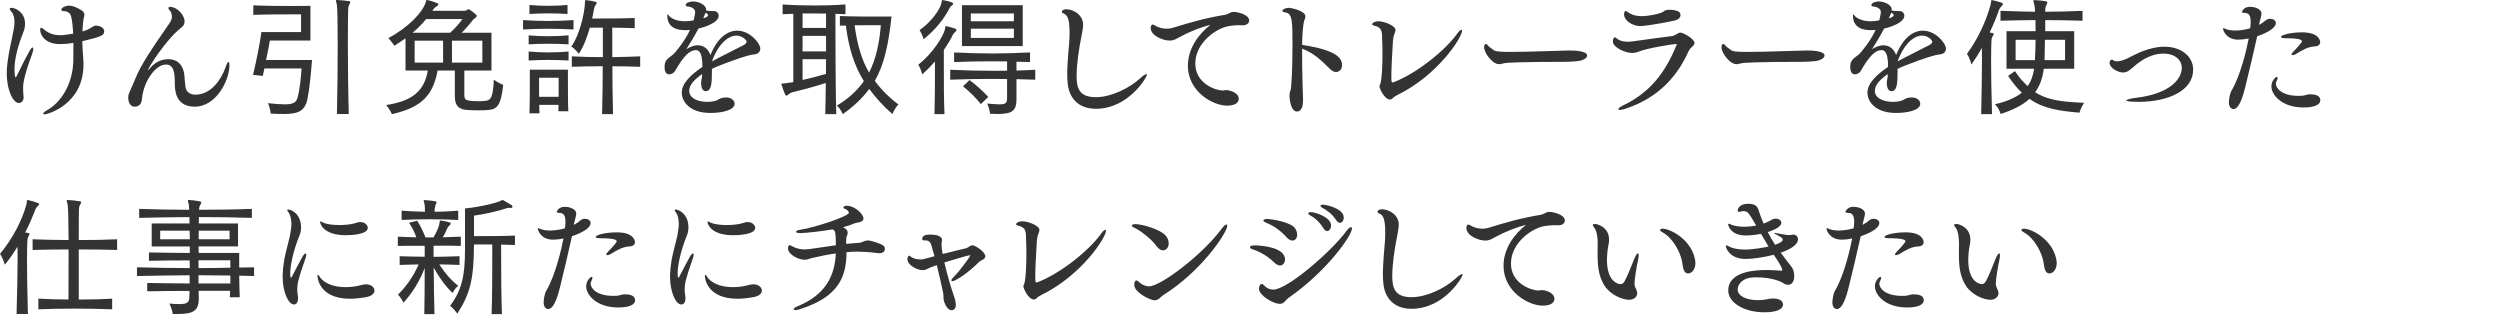 <?xml version="1.0" encoding="UTF-8"?>
<svg id="_レイヤー_1" xmlns="http://www.w3.org/2000/svg" width="575" height="76" version="1.1" viewBox="0 0 575 76">
  <!-- Generator: Adobe Illustrator 29.2.1, SVG Export Plug-In . SVG Version: 2.1.0 Build 116)  -->
  <defs>
    <style>
      .st0 {
        isolation: isolate;
      }

      .st1 {
        fill: #333;
      }
    </style>
  </defs>
  <g id="_受けたいところを全部落ちたらうちに来な_面接の時の会長の言葉が就職の決め手に_" class="st0">
    <g class="st0">
      <path class="st1" d="M5.43,22.469c0,.601-.45,1.23-1.08,1.23-1.23,0-2.79-2.67-2.79-6.84,0-.721.03-1.53.15-2.37.45-3.57.9-4.59,1.47-7.89.09-.45.15-.99.15-1.56,0-.87-.18-1.771-.69-2.311-.24-.24-.39-.51-.39-.689,0-.15.09-.24.36-.24,1.02,0,3.15,1.08,3.15,3.66,0,.63-.12,1.26-.36,1.859-.45,1.14-2.07,5.25-2.07,8.55,0,.96.12,1.95.27,1.95.06,0,.15-.15.3-.45,2.97-6.149,3.36-6.45,3.6-6.45.09,0,.15.12.15.33,0,.271-.09.721-.3,1.29-1.98,5.25-2.04,6.99-2.04,7.74,0,.779.06,1.59.12,2.069v.12ZM19.2,14.879c0,9.149-8.31,11.43-8.97,11.43-.21,0-.3-.06-.3-.149,0-.181.27-.48.99-.87,3.03-1.71,5.79-5.82,5.939-11.22.03-1.23.03-2.82.03-4.2-1.35.21-2.46.271-3.09.271-3.63,0-4.56-2.311-4.56-3.271,0-.359.09-.479.24-.479.18,0,.48.24.81.51,1.14.93,2.4,1.2,3.63,1.2.36,0,.99-.03,2.91-.36-.21-4.229-.72-4.619-.9-4.739-.36-.24-.57-.42-1.02-.42-.57,0-.81-.15-.81-.33,0-.54,1.11-.96,1.74-.96.99,0,2.04.54,2.82,1.02.54.3.75.66.75,1.11,0,.21-.06.42-.12.66l-.12.6c-.03.21-.15,1.26-.21,2.55.45-.15.87-.27,1.2-.42.57-.24,1.26-.84,1.83-.93h.12c.51,0,1.86.33,1.86,1.319,0,.931-.57,1.2-5.04,2.28.03,1.649.24,4.02.27,4.859v.54Z"/>
      <path class="st1" d="M32.82,21.569c-.27,1.17.03,2.609-1.5,2.939-.12.03-.24.03-.36.03-1.05,0-1.47-1.11-1.47-2.101,0-.39.09-.779.21-1.05.93-1.979,1.68-4.14,2.64-5.85,2.13-3.84,4.5-7.05,6.69-10.26.48-.72.51-1.229.51-1.47,0-.51-.18-1.08-.42-1.29-.24-.24-.39-.479-.39-.66,0-.149.12-.27.45-.27,1.5,0,3.27,1.83,3.27,3.359,0,.511-.21.99-.69,1.351-3.54,2.699-7.74,9.419-7.74,9.839v.03c.06,0,.24-.21.3-.27.69-.84,2.01-2.28,4.41-2.28,1.74,0,3.42.96,3.69,3.84.06.63.12,1.74.21,2.34.15,1.47,1.17,1.98,2.37,1.98,3.57-.03,5.88-3.511,6.84-6.21.33-.96.57-1.32.72-1.32s.21.33.21.75c0,3.51-3.03,9.54-7.979,9.54-4.56,0-4.59-3.99-4.59-5.521,0-1.829-.09-4.169-2.01-4.169-2.37,0-4.439,3.359-5.069,5.55l-.3,1.17Z"/>
      <path class="st1" d="M60.81,15.749c-.12.63-.27,1.2-.36,1.71l-2.25-.24c.63-2.579,1.62-7.409,1.92-9.839h9.12V3.3h-1.38c-2.16,0-6.419,0-9.6.12V1.229c2.43.12,6.06.15,8.88.15,2.43,0,4.26-.03,4.26-.03v7.979h-9.33c-.12.9-.54,2.82-.87,4.47h10.56c-.24,3.24-.57,6.63-1.05,8.97-.6,2.88-2.22,3.45-5.49,3.45-.87,0-1.86-.03-2.97-.09,0,0-.06-1.26-.63-2.4,1.65.181,2.91.271,3.87.271,1.89,0,2.64-.391,2.94-1.53.57-2.1.75-4.38.93-6.72h-8.55ZM77.49,26.219c.12-4.83.18-10.979.18-16.02,0-4.83-.06-8.64-.21-9.27-.09-.39-.21-.63-.21-.78,0-.119.09-.149.27-.149h.06c.81.03,1.98.149,2.73.27.21.03.24.12.24.24,0,.18-.09.39-.24.6-.21.33-.21.87-.24,1.351-.03.66-.06,3.72-.06,7.739,0,4.8.06,10.95.21,16.02h-2.73Z"/>
      <path class="st1" d="M106.8,16.229v5.489c0,1.17.27,1.32,1.41,1.47.36.061,1.11.091,1.86.091.57,0,1.2-.03,1.65-.091,1.08-.149,1.68-.63,1.86-4.859,1.08.78,2.16,1.2,2.16,1.2-.51,4.829-1.5,5.609-3.39,5.76-.66.06-1.47.09-2.28.09-1.02,0-2.04-.03-2.64-.09-1.92-.12-2.82-.96-2.82-3.21v-5.85h-3.96c-1.05,5.699-3.69,8.489-10.5,10.02,0,0-.48-1.05-1.32-2.101,6.12-.899,8.76-3.3,9.569-7.919h-5.13v-7.41c-.78.54-1.62,1.11-2.55,1.71,0,0-.57-.87-1.41-1.77,4.709-2.49,7.89-5.97,8.58-8.16.09-.39.09-.6.3-.6.03,0,.09,0,.15.03.66.119,1.62.449,2.22.689.18.06.27.18.27.3s-.09.271-.33.391c-.57.329-.84.689-1.05,1.079h7.229c.36,0,.6-.09.84-.27.12-.12.27-.12.48,0,.51.33,1.08.75,1.56,1.229.06.061.09.12.09.24,0,.3-.72.66-.96.99-.75,1.02-1.59,1.92-2.49,2.85h6.84v8.7h-6.24ZM98.01,4.38c-.84,1.05-1.83,2.069-3.12,3.149h8.64c1.17-1.05,2.04-2.04,2.85-3.149h-8.37ZM101.91,9.359h-6.54v5.04h6.54v-5.04ZM110.939,9.359h-6.99v5.04h6.99v-5.04Z"/>
      <path class="st1" d="M131.91,6.779c-3.75-.21-7.77-.21-11.61,0v-2.16c3.87.271,7.8.271,11.61,0v2.16ZM130.77,10.199c-3-.18-6.39-.18-9.18,0v-2.069c2.79.27,6.18.27,9.18,0v2.069ZM130.77,13.919c-3-.18-6.39-.18-9.18,0v-2.069c2.79.27,6.18.27,9.18,0v2.069ZM130.53,3.21c-3-.181-5.97-.181-8.759,0V1.14c2.79.271,5.76.271,8.759,0v2.07ZM128.43,25.589c0-.42,0-.93.03-1.47h-4.439l.06,1.949h-2.31c.09-2.31.09-5.999.09-8.22v-1.829h8.76v1.92c0,2.279,0,5.97.09,7.649h-2.28ZM128.49,17.879h-4.5v4.38h4.5v-4.38ZM138.479,26.249c.09-3.57.15-7.5.15-11.01-2.55,0-4.95.03-7.11.12v-2.4c2.19.12,4.56.181,7.14.181v-6.78h-3c-.6,2.13-1.41,4.35-2.55,6.03,0,0-.69-1.051-1.71-1.681,1.77-2.43,2.97-7.169,3.12-9.779.03-.689-.03-.899.21-.899h.09c.69.06,1.35.18,2.22.39.12.03.18.12.18.27,0,.15-.06.3-.21.45-.18.21-.3.48-.33.69-.03.06-.03.09-.03.149-.12.72-.27,1.47-.45,2.28,2.4,0,6.84,0,9.78-.12v2.34c-1.5-.06-3.15-.09-5.16-.12v6.78c2.31-.03,4.32-.091,6.419-.181v2.4c-2.1-.061-4.11-.12-6.39-.12,0,3.51.06,7.439.15,11.01h-2.52Z"/>
      <path class="st1" d="M163.74,15.839v.601c0,2.819-.12,4.529-1.44,4.529-.87,0-1.05-1.26-1.05-1.89,0-.24.03-.42.06-.63.06-.24.12-.48.15-.78,0-.21.03-.42.03-.63-1.92,1.32-2.97,2.58-2.97,3.84,0,1.86,2.25,2.55,4.169,2.55,1.08,0,2.07-.21,2.58-.57.27-.18.9-.449,1.68-.449,1.2,0,2.01.66,2.01,1.439,0,1.53-2.97,2.13-5.58,2.13-4.8,0-6.57-2.67-6.57-4.649,0-2.28,2.28-4.26,4.74-5.939,0-.391-.03-.75-.03-1.171-.09-1.38-.42-2.699-1.44-2.699h-.03c-1.35,0-2.76,1.229-4.8,4.829-.21.391-.81.75-1.35.75-.84,0-1.05-.989-1.05-1.649,0-1.47.48-1.8,1.95-2.91.51-.42,2.79-3.18,3.9-5.67-.39.061-.78.061-1.14.061-1.41,0-4.08-.3-4.08-3.36,0-.18.03-.239.09-.239.06,0,.15.06.15.09.39.689,1.77,1.47,3.87,1.47.6,0,1.23-.061,1.95-.21.24-1.021.36-1.62.36-1.89,0-1.021-1.38-1.261-1.47-1.261h-.09c-.21,0-.63-.09-.63-.359,0-.601,1.14-.84,1.68-.84,1.11,0,3.03.63,3.03,1.979v.12l.72.09h.33c.12,0,.24,0,.33.03h.45c.6,0,1.05.479,1.05,1.05,0,1.53-2.85,2.55-4.65,2.97-.87,1.65-1.89,3.36-2.79,4.74.63-.391,1.62-.9,2.61-.9,1.62,0,2.52,1.11,2.94,2.25,1.56-3.899,3.87-5.609,6.15-5.609,3.03,0,5.31,3,5.31,4.079s-.84,1.351-1.62,1.41c-1.41.09-7.859,2.46-9.449,3.271l-.06.029ZM162.33,4.02c.33-.149.51-.36.51-.54,0-.09-.03-.27-.54-.57l-.57,1.29.6-.18ZM171.03,10.379c.42-.239.69-.51.69-.779,0-.391-.99-1.41-2.34-1.41-1.92,0-4.2,1.95-5.64,5.939,1.8-1.02,5.49-2.79,7.29-3.75Z"/>
      <path class="st1" d="M189.811,26.249c.06-2.19.09-4.62.12-7.17-2.76.899-5.49,1.62-7.709,2.16-.27.06-.63.27-.9.51-.42.39-.6.33-.81-.18-.27-.69-.48-1.141-.75-2.04,0-.061-.03-.09-.03-.12v-.061c0-.149.09-.149.33-.149h.24l2.16-.3V3.18l-2.46.09V1.02c2.43.181,4.86.24,7.26.24,2.34,0,4.709-.06,7.2-.24v2.25l-2.31-.09v3.45c0,5.13.03,13.529.18,19.619h-2.52ZM189.99,3.12c-.9-.03-1.8-.03-2.729-.03h-2.67v3.33h5.399v-3.3ZM189.99,8.249h-5.399v3.57h5.399v-3.57ZM184.591,13.619v4.77c1.68-.359,3.66-.899,5.37-1.38,0-1.14.03-2.279.03-3.39h-5.399ZM205.05,3.81c-.69,6.479-1.71,11.069-3.84,14.789,1.38,1.891,3.21,3.78,5.43,5.43-.99.99-1.38,2.221-1.38,2.221-2.1-1.83-3.87-3.811-5.34-5.79-1.53,2.07-3.51,3.99-6.09,5.79,0,0-.42-1.2-1.38-1.95,2.7-1.59,4.74-3.51,6.24-5.64-2.28-3.66-3.51-7.77-4.14-12.779-.39,0-1.05.029-1.38.029v-2.22c2.31.12,7.35.12,10.08.12h1.8ZM200.7,5.79c-1.17,0-2.64,0-4.14.029.54,4.14,1.56,7.86,3.33,10.89,1.59-3.149,2.4-6.93,2.7-10.919h-1.89Z"/>
      <path class="st1" d="M214.921,26.249c.12-3.57.12-9.03.12-12.12-.9,1.05-1.89,2.07-2.94,2.97,0,0-.27-1.26-.9-2.22,3.3-2.55,5.82-6.6,6.15-8.189.09-.479.03-.689.21-.689.06,0,.09.029.15.029.66.15,1.47.36,2.04.57.18.09.27.21.27.3,0,.12-.09.24-.27.39-.36.301-.51.601-.6.721-.54,1.109-1.26,2.31-2.07,3.479v3.479c0,3.54,0,8.311.15,11.28h-2.31ZM216.9.03c.63.09,1.47.3,2.04.51.18.09.3.21.3.33,0,.119-.12.21-.3.359-.33.271-.51.57-.57.69-1.14,2.22-3,4.739-5.94,7.109,0,0-.3-1.14-.93-2.1,2.82-1.95,4.8-4.95,5.04-6.27.09-.511.03-.63.24-.63h.12ZM238.11,18.329c-1.41-.061-2.91-.09-4.32-.12v4.649c0,2.431-.81,3.36-4.26,3.36-.54,0-1.14-.03-1.83-.06,0,0-.09-1.261-.66-2.341,1.29.12,2.22.181,2.91.181,1.47,0,1.68-.36,1.68-1.65v-4.17c-1.14-.029-2.31-.029-3.45-.029-3.24,0-6.45.06-9.63.18v-2.28c3.42.15,6.81.24,10.29.24.93,0,1.86-.03,2.79-.03v-2.13c-1.29-.029-2.61-.029-3.84-.029-2.85,0-5.64.06-8.339.18v-2.22c2.88.149,5.79.239,8.759.239,2.79,0,5.7-.09,8.7-.239v2.22l-3.12-.09v2.04c1.41-.061,2.91-.091,4.32-.181v2.28ZM221.25,10.589V1.2h13.979v9.389h-13.979ZM225.6,23.938c-1.29-1.59-2.58-2.85-4.11-4.079l1.5-1.44c1.5,1.11,2.79,2.28,4.32,3.87l-1.71,1.649ZM233.19,3.09h-9.899v1.8h9.899v-1.8ZM233.19,6.6h-9.899v2.13h9.899v-2.13Z"/>
      <path class="st1" d="M246,7.409c0-3.149-.54-3.899-1.23-4.229-.21-.09-.54-.21-.54-.48,0-.42.66-.569.99-.569,1.74,0,3.9,1.35,3.9,3.54,0,.659-.3,2.31-.36,2.55-.6,2.909-1.14,6.539-1.14,9.239,0,2.67.48,4.89,4.44,4.89,3.6,0,7.77-2.16,10.05-4.229.75-.69,1.32-1.08,1.56-1.08.09,0,.12.06.12.15,0,.54-4.2,7.829-11.759,7.829-4.17,0-6.15-2.67-6.45-5.76-.09-.72-.12-1.5-.12-2.279,0-1.62.15-3.271.24-4.65.18-1.83.3-3.359.3-4.92Z"/>
      <path class="st1" d="M282.03,20.729c.93,0,2.88.66,2.88,1.95,0,1.5-1.95,1.62-2.67,1.62-3.39,0-9.029-3.33-9.029-9.149,0-4.14,2.61-7.41,5.189-9.45-2.25.57-4.89,1.62-7.02,2.79-.81.45-1.41.84-2.37.84-1.53,0-4.35-1.109-4.35-2.909,0-.63.33-.78.48-.78.06,0,.15.03.27.09l.15.09c.84.51,1.77.78,2.73.78.57,0,1.14-.09,1.68-.271,4.05-1.229,6.779-2.069,11.849-2.939.18-.03.51-.15.72-.27.27-.15.72-.391,1.2-.391.75,0,3.57.57,3.57,1.98,0,.63-.54,1.109-1.5,1.109h-.18c-.24,0-.45-.029-.66-.029-.75,0-1.44.09-2.13.18-2.91.359-7.919,3.779-7.919,8.64,0,4.71,4.83,6.21,6.3,6.21.18,0,.33-.03.63-.091h.18Z"/>
      <path class="st1" d="M299.701,23.069c0,2.459-1.05,2.579-1.41,2.579-1.439,0-1.71-2.97-1.71-3.6,0-.45.061-.84.24-1.29.24-.45.45-5.609.45-10.229,0-5.76-.03-7.38-1.561-7.649-.51-.061-.779-.21-.779-.42,0-.03.029-.061.029-.09.12-.24.78-.57,1.44-.57.6,0,3.84.689,3.84,1.95,0,.33-.12.659-.24.93-.33.93-.479,3.27-.51,5.64,7.83,1.2,9.18,3,9.18,4.649,0,1.021-.69,1.591-1.38,1.591-.391,0-.84-.181-1.29-.601-2.19-2.189-4.02-3.87-6.51-4.77v1.859c0,3.391.12,7.11.21,9.78v.24Z"/>
      <path class="st1" d="M320.401,18.959c5.49-2.04,12.21-7.59,14.729-11.189.45-.63.811-.93.99-.93.09,0,.15.09.15.239,0,1.561-5.55,10.17-14.729,14.7-.33.18-.78.39-1.05.659-.301.301-.54.45-.811.45-1.229,0-2.399-2.52-2.399-3v-.12c.06-.3.239-.539.3-.84.24-1.199.39-3.75.39-6.6,0-1.17-.03-2.399-.09-3.6,0-1.65-.15-2.43-1.77-2.82-.33-.06-.511-.18-.511-.33,0-.029,0-.09.03-.119.12-.301.811-.57,1.38-.57,1.32,0,3.96.99,3.96,2.01,0,.15-.06.33-.12.51-.03.15-.09.301-.149.45-.181.45-.301,1.17-.33,1.62-.21,3.39-.36,6.54-.36,8.22,0,1.229.09,1.26.3,1.26h.09Z"/>
      <path class="st1" d="M344.762,14.759c-1.5,0-3.42-2.579-3.42-3.899,0-.36.149-.75.42-.75.12,0,.27.09.45.33.33.42.81.66,1.199.99.45.42,1.38.51,3.9.51,4.319,0,11.52-.3,13.56-.33.96,0,4.17.03,4.17,1.17,0,.6-.99,1.229-2.61,1.32-.18,0-1.229.119-2.01.119-11.369,0-14.159.24-14.31.301-.51.09-.93.239-1.35.239Z"/>
      <path class="st1" d="M373.742,25.049c-.479.15-.87.24-1.14.24-.24,0-.39-.061-.39-.181,0-.18.33-.479,1.05-.84,6.329-3,9.81-7.709,12.329-13.89.03-.09.061-.149.061-.18,0-.06-.03-.09-.15-.09-.479,0-6.6.93-8.609,1.77-.51.21-1.05.301-1.561.301-1.5,0-4.38-1.261-4.38-2.67,0-.061.03-.48.181-.69.09-.18.18-.24.27-.24s.181.03.3.12c.78.78,1.95.9,2.73.9.3,0,.63-.03.899-.061,4.021-.569,7.021-.96,9.36-1.26.27-.03,1.05-.51,1.35-.66.09-.06.27-.12.45-.12.689,0,3.239,1.471,3.239,2.37,0,.42-.359.75-.779,1.11-.271.24-.48.6-.63.899-2.4,5.311-6.57,10.56-14.58,13.17ZM384.001,2.25c.75,0,1.8.12,2.25.569.15.12.27.36.27.63,0,.45-.3.96-1.199,1.23-.75.24-6.6,1.32-8.07,1.32-1.979,0-3.72-1.44-3.72-2.641,0-.149.061-.84.36-.84.12,0,.33.12.6.33.21.18,1.29.87,3,.87,1.62,0,3.51-.42,4.44-.72.3-.091.42-.21.689-.36.39-.33.84-.39,1.38-.39Z"/>
      <path class="st1" d="M399.362,14.759c-1.5,0-3.42-2.579-3.42-3.899,0-.36.15-.75.42-.75.12,0,.271.09.45.33.33.42.811.66,1.2.99.45.42,1.38.51,3.899.51,4.32,0,11.52-.3,13.56-.33.96,0,4.17.03,4.17,1.17,0,.6-.99,1.229-2.609,1.32-.181,0-1.23.119-2.011.119-11.369,0-14.159.24-14.309.301-.511.09-.931.239-1.351.239Z"/>
      <path class="st1" d="M436.442,15.839v.601c0,2.819-.12,4.529-1.439,4.529-.87,0-1.05-1.26-1.05-1.89,0-.24.029-.42.06-.63.06-.24.12-.48.15-.78,0-.21.029-.42.029-.63-1.92,1.32-2.97,2.58-2.97,3.84,0,1.86,2.25,2.55,4.17,2.55,1.08,0,2.07-.21,2.58-.57.27-.18.899-.449,1.68-.449,1.2,0,2.01.66,2.01,1.439,0,1.53-2.97,2.13-5.579,2.13-4.8,0-6.57-2.67-6.57-4.649,0-2.28,2.28-4.26,4.74-5.939,0-.391-.03-.75-.03-1.171-.09-1.38-.42-2.699-1.44-2.699h-.029c-1.351,0-2.76,1.229-4.8,4.829-.21.391-.811.75-1.351.75-.84,0-1.05-.989-1.05-1.649,0-1.47.48-1.8,1.95-2.91.51-.42,2.79-3.18,3.899-5.67-.39.061-.779.061-1.14.061-1.41,0-4.08-.3-4.08-3.36,0-.18.03-.239.091-.239.06,0,.149.06.149.09.39.689,1.771,1.47,3.87,1.47.6,0,1.229-.061,1.95-.21.239-1.021.359-1.62.359-1.89,0-1.021-1.38-1.261-1.47-1.261h-.09c-.21,0-.63-.09-.63-.359,0-.601,1.14-.84,1.68-.84,1.11,0,3.03.63,3.03,1.979v.12l.72.09h.33c.12,0,.239,0,.33.03h.449c.601,0,1.051.479,1.051,1.05,0,1.53-2.851,2.55-4.65,2.97-.87,1.65-1.89,3.36-2.79,4.74.63-.391,1.62-.9,2.61-.9,1.62,0,2.52,1.11,2.939,2.25,1.561-3.899,3.87-5.609,6.15-5.609,3.029,0,5.31,3,5.31,4.079s-.84,1.351-1.62,1.41c-1.41.09-7.859,2.46-9.449,3.271l-.061.029ZM435.032,4.02c.33-.149.511-.36.511-.54,0-.09-.03-.27-.54-.57l-.57,1.29.6-.18ZM443.732,10.379c.42-.239.689-.51.689-.779,0-.391-.989-1.41-2.34-1.41-1.92,0-4.199,1.95-5.64,5.939,1.8-1.02,5.49-2.79,7.29-3.75Z"/>
      <path class="st1" d="M455.672,26.249c.09-4.83.181-9,.181-12.18,0-1.17,0-2.19-.03-3.06-.75,1.38-1.59,2.699-2.4,3.84,0,0-.3-1.38-1.02-2.46,2.58-3.54,4.38-7.47,5.46-11.37.149-.54,0-.989.27-.989h.061c.689.119,1.529.359,2.279.63.15.06.21.149.21.27s-.149.3-.27.45c-.33.3-.57.66-.69,1.02-.479,1.41-1.199,3.18-2.1,5.07,0,0,.33.09.63.12.24.06.3.149.3.239,0,.15-.12.36-.3.601-.21.33-.21.87-.24,1.35-.029.66-.06,2.19-.06,4.56,0,2.82.06,6.811.21,11.91h-2.49ZM470.072,15.81c-.27,2.22-.96,3.989-1.979,5.399,2.91,1.89,6.359,2.22,11.249,2.43-.779,1.2-1.08,2.28-1.08,2.28-4.499-.42-8.159-.84-11.489-3.18-1.71,1.56-3.96,2.609-6.63,3.479,0,0-.3-1.26-1.319-2.25,2.76-.6,4.77-1.53,6.18-2.64-.99-.96-2.19-2.43-3.15-3.87l1.59-1.11c.931,1.5,1.92,2.521,2.91,3.45.811-1.109,1.26-2.46,1.5-3.989h-6.359V7.17h6.689c0-.841-.03-1.83-.03-2.551-2.699,0-5.43.091-8.039.15v-2.28l3.96.12c1.319.061,2.669.061,3.989.09-.06-.869-.09-1.409-.21-1.77-.09-.33-.18-.6-.18-.72,0-.15.09-.18.3-.18h.12c.75.029,1.68.119,2.52.27.181.03.271.12.271.27,0,.181-.09.391-.21.601-.24.51-.271.81-.271,1.26v.27c2.79,0,5.67-.09,8.58-.21v2.28c-2.91-.09-5.79-.15-8.58-.15v2.551h6.66v8.64h-6.99ZM468.032,13.829c.091-1.38.12-3,.15-4.68h-4.59v4.68h4.439ZM474.961,9.149h-4.619c-.03,1.68-.09,3.33-.09,4.68h4.709v-4.68Z"/>
      <path class="st1" d="M486.273,14.009c.18.061.39.091.66.091.569,0,1.319-.181,2.22-.601,1.229-.569,2.52-1.35,3.93-1.83,1.439-.51,3.029-.93,4.77-.93,3.54,0,6.57,2.01,6.57,5.31,0,4.71-5.55,7.38-12.63,7.38-.18,0-2.729,0-2.729-.33,0-.21,1.05-.479,2.43-.63,7.709-.96,10.319-4.38,10.319-6.869,0-1.71-1.439-3.271-4.26-3.271-2.61,0-4.77,1.38-6.18,2.49-.48.39-.93.81-1.44,1.2-.449.359-.93.659-1.619.659-1.17,0-3.12-1.02-3.12-2.279,0-.391.359-.69.479-.69.09,0,.181.03.271.09l.33.21Z"/>
      <path class="st1" d="M519.573,5.729c.54-.3,1.08-.63,1.5-1.02.3-.271.69-.391,1.08-.391.66,0,1.29.36,1.29.99,0,.99-1.56,2.1-4.29,3.03-.75,3.479-1.89,8.189-2.76,11.759-1.14,4.71-2.25,4.98-2.7,4.98-.54,0-1.05-.48-1.05-1.53,0-.63.24-2.16.63-2.729,2.07-3.48,3.51-9.72,3.93-11.97-.84.18-1.649.27-2.399.27-2.85,0-3.51-2.22-3.51-2.55,0-.06.03-.09.09-.09s.12,0,.18.03c.601.33,1.5.51,2.521.51,1.08,0,2.279-.18,3.449-.51.061-.42.12-.87.12-1.38v-.271c0-1.83-.93-1.89-1.47-1.89-.39-.03-.54-.09-.54-.21,0-.03.33-1.2,1.89-1.2.69,0,2.61.33,2.61,1.62,0,.24-.061.479-.48,2.1l-.09.45ZM531.363,21.688c1.02,0,2.31.24,2.31,1.351,0,1.14-1.53,1.68-3.87,1.68-5.01,0-7.379-2.91-7.379-4.859,0-1.38,1.05-2.19,1.26-2.19.09,0,.18.09.18.24,0,.21-.09.479-.27.78-.091.18-.15.359-.15.54,0,.959,1.2,2.819,5.25,2.819.3,0,.6,0,.84-.03.66-.06,1.14-.33,1.649-.33h.181ZM527.973,12.479c-.181.09-.48.21-.69.21-.15,0-.24-.061-.24-.15,0-.12.09-.33.391-.63.989-.99,2.01-2.16,2.01-2.399s-.09-.721-4.021-.721c-.239,0-.81-.09-.81-.27,0-.51,2.37-1.08,4.859-1.08,4.141,0,4.17,2.16,4.17,2.25,0,.479-.3.93-1.229.99-1.62.06-2.97.899-4.439,1.8Z"/>
      <path class="st1" d="M3.81,72.219c.12-4.89.24-9.239.24-12.449,0-1.17,0-2.19-.03-3.03-.9,1.47-1.86,2.88-2.91,4.14,0,0-.39-1.409-1.11-2.489,2.76-3.33,5.01-7.47,6.09-11.4.12-.51,0-.989.24-.989h.06c.75.149,1.74.45,2.34.689.18.061.27.181.27.271,0,.12-.15.3-.33.45-.3.3-.54.659-.63,1.02-.54,1.41-1.29,3.21-2.25,5.04l.72.12c.21.029.27.149.27.239,0,.15-.12.36-.27.601-.21.33-.21.87-.24,1.35-.03.66-.06,2.19-.06,4.56,0,2.82.06,6.811.21,11.88h-2.61ZM25.799,71.139c-5.13-.21-12.15-.21-16.979,0v-2.46c1.98.12,4.47.21,6.93.21,0-3.27.03-7.59.03-11.52-3,0-6,.061-8.279.12v-2.46l3.84.12,4.439.06c-.03-4.26-.09-7.68-.24-8.279-.09-.39-.21-.63-.21-.78,0-.119.09-.149.27-.149h.06c.81.03,1.8.149,2.729.3.21.03.27.12.27.24,0,.18-.12.39-.27.6-.21.33-.21.87-.24,1.35-.03.631-.03,3.33-.03,6.72,3.24,0,6.33-.06,8.819-.18v2.46c-2.52-.09-5.61-.12-8.819-.12v11.52c2.729,0,5.37-.06,7.68-.21v2.46Z"/>
      <path class="st1" d="M52.859,68.379c.03-.39.06-1.02.06-1.5h-7.23c0,.78,0,.99.03,1.62v.21c0,2.819-1.38,3.51-4.77,3.51h-1.2s-.18-1.229-.81-2.4c.96.091,1.74.12,2.34.12,1.98,0,2.25-.51,2.28-1.77,0-.51.03-.69.03-1.26-3.51,0-7.26.029-9.72.09v-1.92c2.46.06,6.24.09,9.75.12v-1.89c-4.2.029-8.43.09-12.12.18v-2.01c3.75.09,8.01.18,12.15.18,0-.6,0-1.2-.03-1.77-3.24,0-6.81.029-9.359.09v-1.92c2.4.06,5.97.09,9.39.12v-1.5h-8.76v-5.28h8.7c0-.45,0-1.08-.03-1.47-3.96.03-7.979.09-11.549.18v-2.069c3.6.12,7.589.21,11.489.21,0-.66-.06-1.141-.09-1.32-.09-.39-.21-.63-.21-.78,0-.119.09-.149.27-.149h.06c.75.03,1.62.149,2.49.33.21.06.27.12.27.239,0,.181-.09.36-.24.57-.21.36-.24.75-.27,1.11,4.14,0,8.37-.061,12.149-.21v2.069c-3.78-.12-8.04-.18-12.18-.18,0,.36-.03.99-.03,1.47h9.029v5.28h-9.06v1.5h9.33v3.359c1.14,0,2.28-.03,3.42-.06v2.01l-3.42-.09c.03,1.71.06,3.659.12,4.979h-2.28ZM36.84,53.05v1.979h6.81c0-.63,0-1.35-.03-1.979h-6.78ZM52.979,59.859h-7.32v1.8c2.37,0,5.01-.03,7.32-.09v-1.71ZM52.979,63.369c-2.31-.03-4.95-.06-7.32-.06v1.89h7.32v-1.83ZM52.799,53.05h-7.08c0,.6,0,1.35-.03,1.979h7.11v-1.979Z"/>
      <path class="st1" d="M69.57,59.049c.27-.51.57-.75.72-.75.03,0,.03.03.06.03.06.03.09.12.09.271,0,.21-.06.51-.21.899-1.71,4.83-1.86,5.94-1.86,7.02,0,.45.03.9.12,1.38.06.271.06.511.06.721,0,.96-.42,1.409-.93,1.409-1.35,0-2.61-3.029-2.61-6.27,0-.779.03-2.939.78-5.909.42-1.771.84-3.24.93-3.84.15-.96.3-1.71.3-2.431,0-.689-.09-2.01-.69-2.76-.18-.239-.27-.42-.27-.51s.06-.12.18-.12c.84,0,3,1.05,3,4.11,0,.66-.12,1.29-.33,1.8-1.59,3.899-2.16,7.17-2.16,8.819,0,.54.03.93.18.93.09,0,.15-.09.15-.09.81-1.649,1.8-3.39,2.49-4.71ZM84.24,65.379c.48,0,1.89.33,1.89,1.47,0,.601-.57,1.26-1.979,1.5-1.38.24-2.61.36-3.66.36-6.899,0-7.47-4.62-7.47-5.22,0-.18.03-.271.12-.271s.21.12.3.301c.45.81,2.04,2.52,6.09,2.52,1.17,0,2.25-.15,3.21-.39.45-.15,1.14-.271,1.5-.271ZM79.53,54.1c-5.1,0-5.91-2.58-5.91-3.09,0-.061.03-.09.09-.09.12,0,.39.18.69.3.75.359,2.19.54,3.69.54,1.2,0,2.49-.12,3.45-.391.36-.119.9-.3,1.35-.3,1.23,0,1.71.931,1.71,1.32,0,1.59-3.99,1.71-5.07,1.71Z"/>
      <path class="st1" d="M97.59,72.249c.06-2.521.09-7.32.09-10.62-1.08,2.91-2.76,5.64-4.89,8.01,0,0-.48-1.14-1.26-1.859,2.07-2.07,3.54-4.26,4.77-6.96-1.17.03-3.06.06-4.38.12v-2.01c1.92.06,4.11.119,5.76.119v-2.52h-3.03c-1.05,0-2.13,0-3.15.03v-2.13c1.38.09,2.85.12,4.26.149-.42-1.17-.96-2.279-1.68-3.329l1.86-.48c.78,1.2,1.35,2.4,1.92,3.84h1.83c.66-1.08,1.29-2.46,1.38-3.21.09-.54.06-.689.24-.689.03,0,.09.029.15.029.63.09,1.35.21,1.89.391.39.12.42.33.09.689l-.33.3-.21.33c-.21.45-.57,1.351-1.05,2.13,1.38-.029,2.73-.09,4.14-.149v2.13c-.93-.03-1.86-.061-2.76-.061-1.2,0-2.37.03-3.51.03v2.55c1.83-.03,3.84-.06,5.97-.149v2.01c-1.5-.061-3.33-.12-4.65-.12,1.41,2.13,2.64,3.569,4.35,4.92-.87.689-1.29,1.649-1.29,1.649-1.77-1.68-3.09-3.569-4.35-5.85.03,3.39.09,8.1.18,10.71h-2.34ZM105.39,50.59c-4.14-.21-9.18-.21-13.02,0v-2.13c1.5.12,3.75.21,5.37.239,0-.689-.03-1.26-.09-1.71-.09-.42-.21-.689-.21-.84,0-.09.06-.119.24-.119h.09c.75.029,1.71.149,2.37.27.18.03.27.12.27.24,0,.18-.12.359-.21.569-.15.42-.24.721-.24,1.59,1.8,0,3.66-.119,5.43-.239v2.13ZM113.07,72.249c.15-4.05.15-9.96.15-13.59v-2.43h-4.2c-.06,7.92-.81,11.22-3.84,15.899,0,0-.72-1.05-1.65-1.8,2.7-3.63,3.42-6.93,3.42-12.899v-9.479c4.26-.45,7.83-1.471,8.25-1.801.12-.09.21-.119.36-.119.06,0,.12,0,.21.029l1.86,1.11c.18.09.24.24.24.359,0,.181-.12.301-.36.301h-.03c-.21,0-.36-.03-.45-.03-.18,0-.3.03-.48.09-2.1.69-4.98,1.35-7.53,1.71v4.71c2.25,0,6.75,0,9.419-.12v2.16l-3.18-.09v2.43c0,3.6.03,9.449.18,13.56h-2.37Z"/>
      <path class="st1" d="M131.97,51.729c.54-.3,1.08-.63,1.5-1.02.3-.271.69-.391,1.08-.391.66,0,1.29.36,1.29.99,0,.99-1.56,2.1-4.29,3.03-.75,3.479-1.89,8.189-2.76,11.759-1.14,4.71-2.25,4.98-2.7,4.98-.54,0-1.05-.48-1.05-1.53,0-.63.24-2.16.63-2.729,2.07-3.48,3.51-9.72,3.93-11.97-.84.18-1.65.27-2.4.27-2.85,0-3.51-2.22-3.51-2.55,0-.06.03-.09.09-.09.06,0,.12,0,.18.03.6.33,1.5.51,2.52.51,1.08,0,2.28-.18,3.45-.51.06-.42.12-.87.12-1.38v-.271c0-1.83-.93-1.89-1.47-1.89-.39-.03-.54-.09-.54-.21,0-.03.33-1.2,1.89-1.2.69,0,2.61.33,2.61,1.62,0,.24-.06.479-.48,2.1l-.09.45ZM143.76,67.688c1.02,0,2.31.24,2.31,1.351,0,1.14-1.53,1.68-3.87,1.68-5.01,0-7.379-2.91-7.379-4.859,0-1.38,1.05-2.19,1.26-2.19.09,0,.18.09.18.24,0,.21-.09.479-.27.78-.09.18-.15.359-.15.54,0,.959,1.2,2.819,5.25,2.819.3,0,.6,0,.84-.03.66-.06,1.14-.33,1.65-.33h.18ZM140.37,58.479c-.18.09-.479.21-.69.21-.15,0-.24-.061-.24-.15,0-.12.09-.33.39-.63.99-.99,2.01-2.16,2.01-2.399s-.09-.721-4.02-.721c-.24,0-.81-.09-.81-.27,0-.51,2.37-1.08,4.859-1.08,4.14,0,4.17,2.16,4.17,2.25,0,.479-.3.93-1.23.99-1.62.06-2.97.899-4.44,1.8Z"/>
      <path class="st1" d="M158.671,59.049c.27-.51.57-.75.72-.75.03,0,.03.03.06.03.06.03.09.12.09.271,0,.21-.06.51-.21.899-1.71,4.83-1.86,5.94-1.86,7.02,0,.45.03.9.12,1.38.06.271.06.511.06.721,0,.96-.42,1.409-.93,1.409-1.35,0-2.61-3.029-2.61-6.27,0-.779.03-2.939.78-5.909.42-1.771.84-3.24.93-3.84.15-.96.3-1.71.3-2.431,0-.689-.09-2.01-.69-2.76-.18-.239-.27-.42-.27-.51s.06-.12.18-.12c.84,0,3,1.05,3,4.11,0,.66-.12,1.29-.33,1.8-1.59,3.899-2.16,7.17-2.16,8.819,0,.54.03.93.18.93.09,0,.15-.09.15-.09.81-1.649,1.8-3.39,2.49-4.71ZM173.34,65.379c.48,0,1.89.33,1.89,1.47,0,.601-.57,1.26-1.979,1.5-1.38.24-2.61.36-3.66.36-6.899,0-7.47-4.62-7.47-5.22,0-.18.03-.271.12-.271s.21.12.3.301c.45.81,2.04,2.52,6.09,2.52,1.17,0,2.25-.15,3.21-.39.45-.15,1.14-.271,1.5-.271ZM168.63,54.1c-5.1,0-5.91-2.58-5.91-3.09,0-.061.03-.09.09-.09.12,0,.39.18.69.3.75.359,2.19.54,3.69.54,1.2,0,2.49-.12,3.45-.391.36-.119.9-.3,1.35-.3,1.23,0,1.71.931,1.71,1.32,0,1.59-3.99,1.71-5.07,1.71Z"/>
      <path class="st1" d="M194.25,52.449c.51.33.72.66.72,1.08,0,.21-.06.42-.15.66-.09.18-.15.36-.15.45-.03.27-.06.569-.06.87,0,.21.03.39.03.6,1.05-.12,2.07-.21,3-.27.45-.03.57-.15.96-.301.36-.12.63-.239.96-.239.87,0,3.45.869,3.81,1.38.09.149.15.359.15.54,0,.51-.33,1.02-1.26,1.02-.12,0-.27,0-.42-.03-1.86-.27-4.08-.33-4.439-.33-.84,0-1.77.03-2.7.12-.03,5.76-1.89,10.35-10.83,13.14-.39.12-.69.18-.9.18-.27,0-.42-.09-.42-.21,0-.149.27-.42.87-.659,6.629-2.7,8.58-7.2,8.819-12.15-1.86.24-3.75.631-5.52,1.051-.75.21-1.08.39-1.65.39-1.62,0-3.84-1.35-3.84-2.58,0-.3.12-.78.42-.78.12,0,.27.091.57.271.99.54,1.98.72,2.85.72.3,0,.6-.03.9-.06,1.8-.24,4.05-.601,6.27-.9,0-1.41,0-3.12-.36-3.39l-.36-.271c-2.16.391-6.3.87-7.53.87-.57,0-.9-.149-.9-.33,0-.18.33-.359.96-.449,3.09-.42,11.189-3.09,11.189-3.9v-.09c-.12-.3-.42-.63-.81-.78-.12-.029-.45-.149-.45-.359,0-.181.27-.391.69-.391,2.07,0,3.93,2.011,3.93,2.91,0,.45-.36.78-1.14.93-.27.061-.57.061-.84.181-.81.359-1.71.66-2.73.93l.36.18Z"/>
      <path class="st1" d="M214.172,61.449c-.84.33-1.23.689-1.92.689-1.23,0-3.54-1.079-3.54-2.55,0-.689.36-.779.45-.779.06,0,.15.06.27.18.479.45,1.5.69,2.34.69.42,0,.66-.061,3.15-.75l-.66-2.37c-.21-.78-.54-1.26-1.32-1.26h-.33c-.24,0-.51-.03-.51-.33.06-.601.36-1.021,1.92-1.021,1.2,0,2.64.33,2.64,1.2,0,.33-.12.72-.12,1.05v.09c0,.54.12,1.29.27,2.13,2.22-.569,4.02-.989,5.4-1.319.15-.03.42-.21.57-.3.42-.301.72-.391.87-.391.66,0,2.97,1.53,2.97,2.521,0,.3-.18.569-.54.779-.3.181-.66.3-.9.54-2.79,2.82-5.61,4.44-6.12,4.44-.15,0-.24-.091-.24-.21,0-.181.18-.45.54-.811,1.2-1.08,3.81-4.71,3.81-4.92,0-.029-.03-.06-.09-.06-.39,0-5.1,1.439-5.88,1.68.66,2.85,1.62,6.09,2.1,7.41.18.51.54,1.5.54,2.31,0,1.14-.69,1.26-.99,1.26-.84,0-1.41-1.109-1.71-1.979-.21-.66-.09-1.32-.21-1.98-.36-1.83-.93-4.17-1.47-6.42l-1.29.48Z"/>
      <path class="st1" d="M238.502,64.959c5.49-2.04,12.209-7.59,14.729-11.189.45-.63.81-.93.99-.93.09,0,.15.09.15.239,0,1.561-5.55,10.17-14.729,14.7-.33.18-.78.39-1.05.659-.3.301-.54.45-.81.45-1.23,0-2.4-2.52-2.4-3v-.12c.06-.3.24-.539.3-.84.24-1.199.39-3.75.39-6.6,0-1.17-.03-2.399-.09-3.6,0-1.65-.15-2.43-1.77-2.82-.33-.06-.51-.18-.51-.33,0-.029,0-.09.03-.119.12-.301.81-.57,1.38-.57,1.32,0,3.96.99,3.96,2.01,0,.15-.06.33-.12.51-.03.15-.09.301-.15.45-.18.45-.3,1.17-.33,1.62-.21,3.39-.36,6.54-.36,8.22,0,1.229.09,1.26.3,1.26h.09Z"/>
      <path class="st1" d="M266.042,56.649c-1.47-2.01-4.169-3.84-5.129-4.26-.42-.18-.6-.36-.6-.51,0-.21.39-.33.84-.33,1.41,0,5.49,1.109,6.84,2.52.54.54.81,1.26.81,1.89,0,1.11-.72,1.62-1.32,1.62-.51,0-1.02-.359-1.44-.93ZM266.612,68.679c-.54.36-.81.391-1.02.391-1.11,0-4.71-1.86-4.71-3.511,0-.989.39-1.05.51-1.05.18,0,.39.15.66.42.42.42,1.29.931,2.25.931,2.58,0,12.209-7.17,16.739-13.32.45-.6.81-.899,1.05-.899.12,0,.18.09.18.27,0,1.561-5.94,10.5-14.759,15.989-.33.21-.6.511-.9.78Z"/>
      <path class="st1" d="M293.042,60.339c-1.8-1.77-3.99-2.729-4.95-3-.42-.119-.6-.3-.6-.449,0-.45.81-.45,1.14-.45,1.17,0,6.93.33,6.93,3.27,0,.51-.359,1.351-1.14,1.351-.39,0-.87-.21-1.38-.721ZM289.563,66.399c0-.211.12-1.08.659-1.08.211,0,.391.18.69.479.48.51,1.2.811,1.95.811,3.3,0,13.649-9.06,16.829-13.5.42-.57.81-.87,1.05-.87.12,0,.21.12.21.33,0,1.59-5.819,9.87-14.579,15.93-.33.24-.57.54-.87.84-.06.09-.18.18-.27.27-.211.15-.48.271-.87.271-1.65,0-4.8-2.01-4.8-3.45v-.029ZM295.922,54.579c-1.74-1.949-3.63-2.939-4.77-3.39-.42-.18-.57-.33-.57-.479,0-.21.42-.36.93-.36.12,0,4.38.42,6.03,1.8.479.42.81,1.14.81,1.8,0,.09,0,1.38-1.109,1.38-.391,0-.84-.21-1.32-.75ZM304.352,52.449c-.84-1.409-2.1-2.46-3-2.909-.3-.15-.45-.301-.45-.45,0-.061,0-.09.03-.12.09-.12.271-.18.54-.18,1.05,0,4.68,1.17,4.68,3.09,0,.659-.42,1.26-.899,1.26-.301,0-.601-.21-.9-.69ZM307.292,50.59c-.899-1.38-2.069-2.22-3.149-2.79-.27-.15-.42-.33-.42-.45,0-.27.45-.3.57-.3.21,0,4.77.72,4.77,3,0,.66-.39,1.2-.87,1.2-.27,0-.6-.181-.9-.66Z"/>
      <path class="st1" d="M318.602,53.409c0-3.149-.54-3.899-1.229-4.229-.21-.09-.54-.21-.54-.48,0-.42.66-.569.989-.569,1.74,0,3.9,1.35,3.9,3.54,0,.659-.3,2.31-.36,2.55-.6,2.909-1.14,6.539-1.14,9.239,0,2.67.479,4.89,4.439,4.89,3.601,0,7.77-2.16,10.05-4.229.75-.69,1.32-1.08,1.56-1.08.091,0,.12.06.12.15,0,.54-4.199,7.829-11.759,7.829-4.17,0-6.15-2.67-6.45-5.76-.09-.72-.12-1.5-.12-2.279,0-1.62.15-3.271.24-4.65.18-1.83.3-3.359.3-4.92Z"/>
      <path class="st1" d="M354.632,66.729c.93,0,2.88.66,2.88,1.95,0,1.5-1.95,1.62-2.67,1.62-3.39,0-9.029-3.33-9.029-9.149,0-4.14,2.609-7.41,5.189-9.45-2.25.57-4.89,1.62-7.02,2.79-.811.45-1.41.84-2.37.84-1.53,0-4.35-1.109-4.35-2.909,0-.63.33-.78.479-.78.061,0,.15.03.271.09l.149.09c.84.51,1.771.78,2.73.78.569,0,1.14-.09,1.68-.271,4.05-1.229,6.779-2.069,11.85-2.939.18-.03.51-.15.72-.27.271-.15.72-.391,1.2-.391.75,0,3.569.57,3.569,1.98,0,.63-.539,1.109-1.499,1.109h-.181c-.24,0-.45-.029-.66-.029-.75,0-1.439.09-2.13.18-2.909.359-7.919,3.779-7.919,8.64,0,4.71,4.829,6.21,6.3,6.21.18,0,.329-.03.63-.091h.18Z"/>
      <path class="st1" d="M374.703,68.949c-1.529,0-4.289-1.11-5.64-3.21-1.439-2.22-1.62-4.68-1.62-7.53,0-.689.03-1.38.03-2.13,0-1.62-.24-3-.75-3.659-.27-.33-.39-.57-.39-.69,0-.03,0-.06.029-.09.12-.09.421-.12.631-.12.18,0,3.09.57,3.09,3.6,0,.33-.03.66-.091.96-.239,1.2-.39,2.49-.39,3.72,0,4.98,2.55,5.55,3.12,5.55.45,0,.75-.3.99-.779.81-1.53,1.47-3.36,2.22-5.16.33-.78.6-1.14.779-1.14.12,0,.181.149.181.479,0,.24-.03.54-.12.96-.36,1.53-.84,4.771-.84,5.49,0,.33.06.66.24,1.02.149.271.39.84.39,1.26,0,.75-.75,1.471-1.86,1.471ZM382.382,53.439c-.39-.21-.569-.39-.569-.54,0-.18.239-.3.6-.3,1.71,0,6.45,2.399,7.41,6.93.09.36.119.689.119,1.02,0,1.2-.689,2.34-1.68,2.34-.93,0-1.17-1.05-1.35-2.579-.42-2.37-2.19-5.61-4.53-6.87Z"/>
      <path class="st1" d="M409.712,62.259c.12,0,.21-.029.21-.18-.06-.72-1.26-2.43-1.68-3.06l-.27-.42c-2.4.63-5.07.96-6.45.96-3.87,0-4.59-2.73-4.59-2.91,0-.12.06-.21.15-.21.09,0,.21.03.33.12.96.54,2.189.84,3.84.84,1.89,0,4.439-.45,5.52-.69l-1.74-2.939c-1.14.24-2.37.39-3.51.39-3.6,0-4.05-2.46-4.05-2.55s.12-.149.21-.149c.06,0,.12,0,.15.029.75.45,1.979.66,3.359.66.87,0,1.8-.09,2.729-.27l-.119-.21c-1.5-2.67-1.92-2.91-2.011-2.94-.239-.09-.569-.18-.869-.18-.091,0-.181,0-.271.03-.27.09-.479.149-.63.149-.27,0-.36-.12-.36-.3,0-.33.36-1.56,2.37-1.56.84,0,2.01.09,2.4,1.319.3,1.021.72,2.13,1.199,3.24.66-.24,1.29-.54,1.86-.87.27-.18.6-.27.93-.27.66,0,1.29.39,1.29.93,0,.3-.149,1.229-3.12,2.16.54,1.05,1.11,2.039,1.681,2.909.3-.09,1.77-.6,1.77-1.17,0-.149-.09-.3-.21-.42-.21-.24-1.41-.779-1.68-.96-.061-.029-.061-.06-.061-.09,0-.06.091-.09.15-.09.36.06,2.25.45,2.7.479.149.03.3.03.51.03.18,0,.51-.03.84-.09.06,0,.12-.03.18-.03.54,0,1.08.45,1.08,1.08,0,1.08-1.38,2.22-3.989,3.09.81,1.08,1.619,2.16,2.46,3.21.42.54.659,1.32.659,2.1,0,1.32-.54,2.07-1.409,2.07-.42,0-.811-.15-1.08-.36-.54-.39-2.7-1.35-6.271-1.35-.27,0-.539.03-.81.03-1.979.06-3.45,1.35-3.45,2.76,0,1.38,1.771,2.46,4.681,2.46,1.38,0,2.01-.24,2.729-.33.21-.03.45-.061.72-.061.93,0,2.311.271,2.311,1.41,0,.87-1.051,1.771-4.29,1.771-4.65,0-8.31-2.19-8.31-5.01,0-4.561,6.689-4.71,8.76-4.71,1.109,0,2.22.06,3.329.149h.12Z"/>
      <path class="st1" d="M428.374,51.729c.54-.3,1.08-.63,1.5-1.02.3-.271.689-.391,1.08-.391.659,0,1.289.36,1.289.99,0,.99-1.56,2.1-4.289,3.03-.75,3.479-1.891,8.189-2.76,11.759-1.141,4.71-2.25,4.98-2.7,4.98-.54,0-1.05-.48-1.05-1.53,0-.63.239-2.16.63-2.729,2.069-3.48,3.51-9.72,3.93-11.97-.84.18-1.65.27-2.4.27-2.85,0-3.51-2.22-3.51-2.55,0-.06.03-.09.091-.09.06,0,.119,0,.18.03.6.33,1.5.51,2.52.51,1.08,0,2.28-.18,3.45-.51.06-.42.12-.87.12-1.38v-.271c0-1.83-.931-1.89-1.47-1.89-.391-.03-.54-.09-.54-.21,0-.03.33-1.2,1.89-1.2.689,0,2.609.33,2.609,1.62,0,.24-.06.479-.479,2.1l-.09.45ZM440.163,67.688c1.021,0,2.311.24,2.311,1.351,0,1.14-1.53,1.68-3.87,1.68-5.01,0-7.38-2.91-7.38-4.859,0-1.38,1.05-2.19,1.26-2.19.09,0,.181.09.181.24,0,.21-.091.479-.271.78-.09.18-.15.359-.15.54,0,.959,1.2,2.819,5.25,2.819.3,0,.601,0,.84-.03.66-.06,1.141-.33,1.65-.33h.18ZM436.773,58.479c-.18.09-.479.21-.69.21-.149,0-.239-.061-.239-.15,0-.12.09-.33.39-.63.99-.99,2.01-2.16,2.01-2.399s-.09-.721-4.02-.721c-.24,0-.81-.09-.81-.27,0-.51,2.369-1.08,4.859-1.08,4.14,0,4.17,2.16,4.17,2.25,0,.479-.3.93-1.23.99-1.619.06-2.97.899-4.439,1.8Z"/>
      <path class="st1" d="M457.803,68.949c-1.529,0-4.289-1.11-5.64-3.21-1.439-2.22-1.62-4.68-1.62-7.53,0-.689.03-1.38.03-2.13,0-1.62-.24-3-.75-3.659-.27-.33-.39-.57-.39-.69,0-.03,0-.06.029-.09.12-.09.421-.12.631-.12.18,0,3.09.57,3.09,3.6,0,.33-.03.66-.091.96-.239,1.2-.39,2.49-.39,3.72,0,4.98,2.55,5.55,3.12,5.55.45,0,.75-.3.99-.779.81-1.53,1.47-3.36,2.22-5.16.33-.78.6-1.14.779-1.14.12,0,.181.149.181.479,0,.24-.03.54-.12.96-.36,1.53-.84,4.771-.84,5.49,0,.33.06.66.24,1.02.149.271.39.84.39,1.26,0,.75-.75,1.471-1.86,1.471ZM465.483,53.439c-.39-.21-.569-.39-.569-.54,0-.18.239-.3.6-.3,1.71,0,6.45,2.399,7.41,6.93.09.36.119.689.119,1.02,0,1.2-.689,2.34-1.68,2.34-.93,0-1.17-1.05-1.35-2.579-.42-2.37-2.19-5.61-4.53-6.87Z"/>
    </g>
  </g>
</svg>